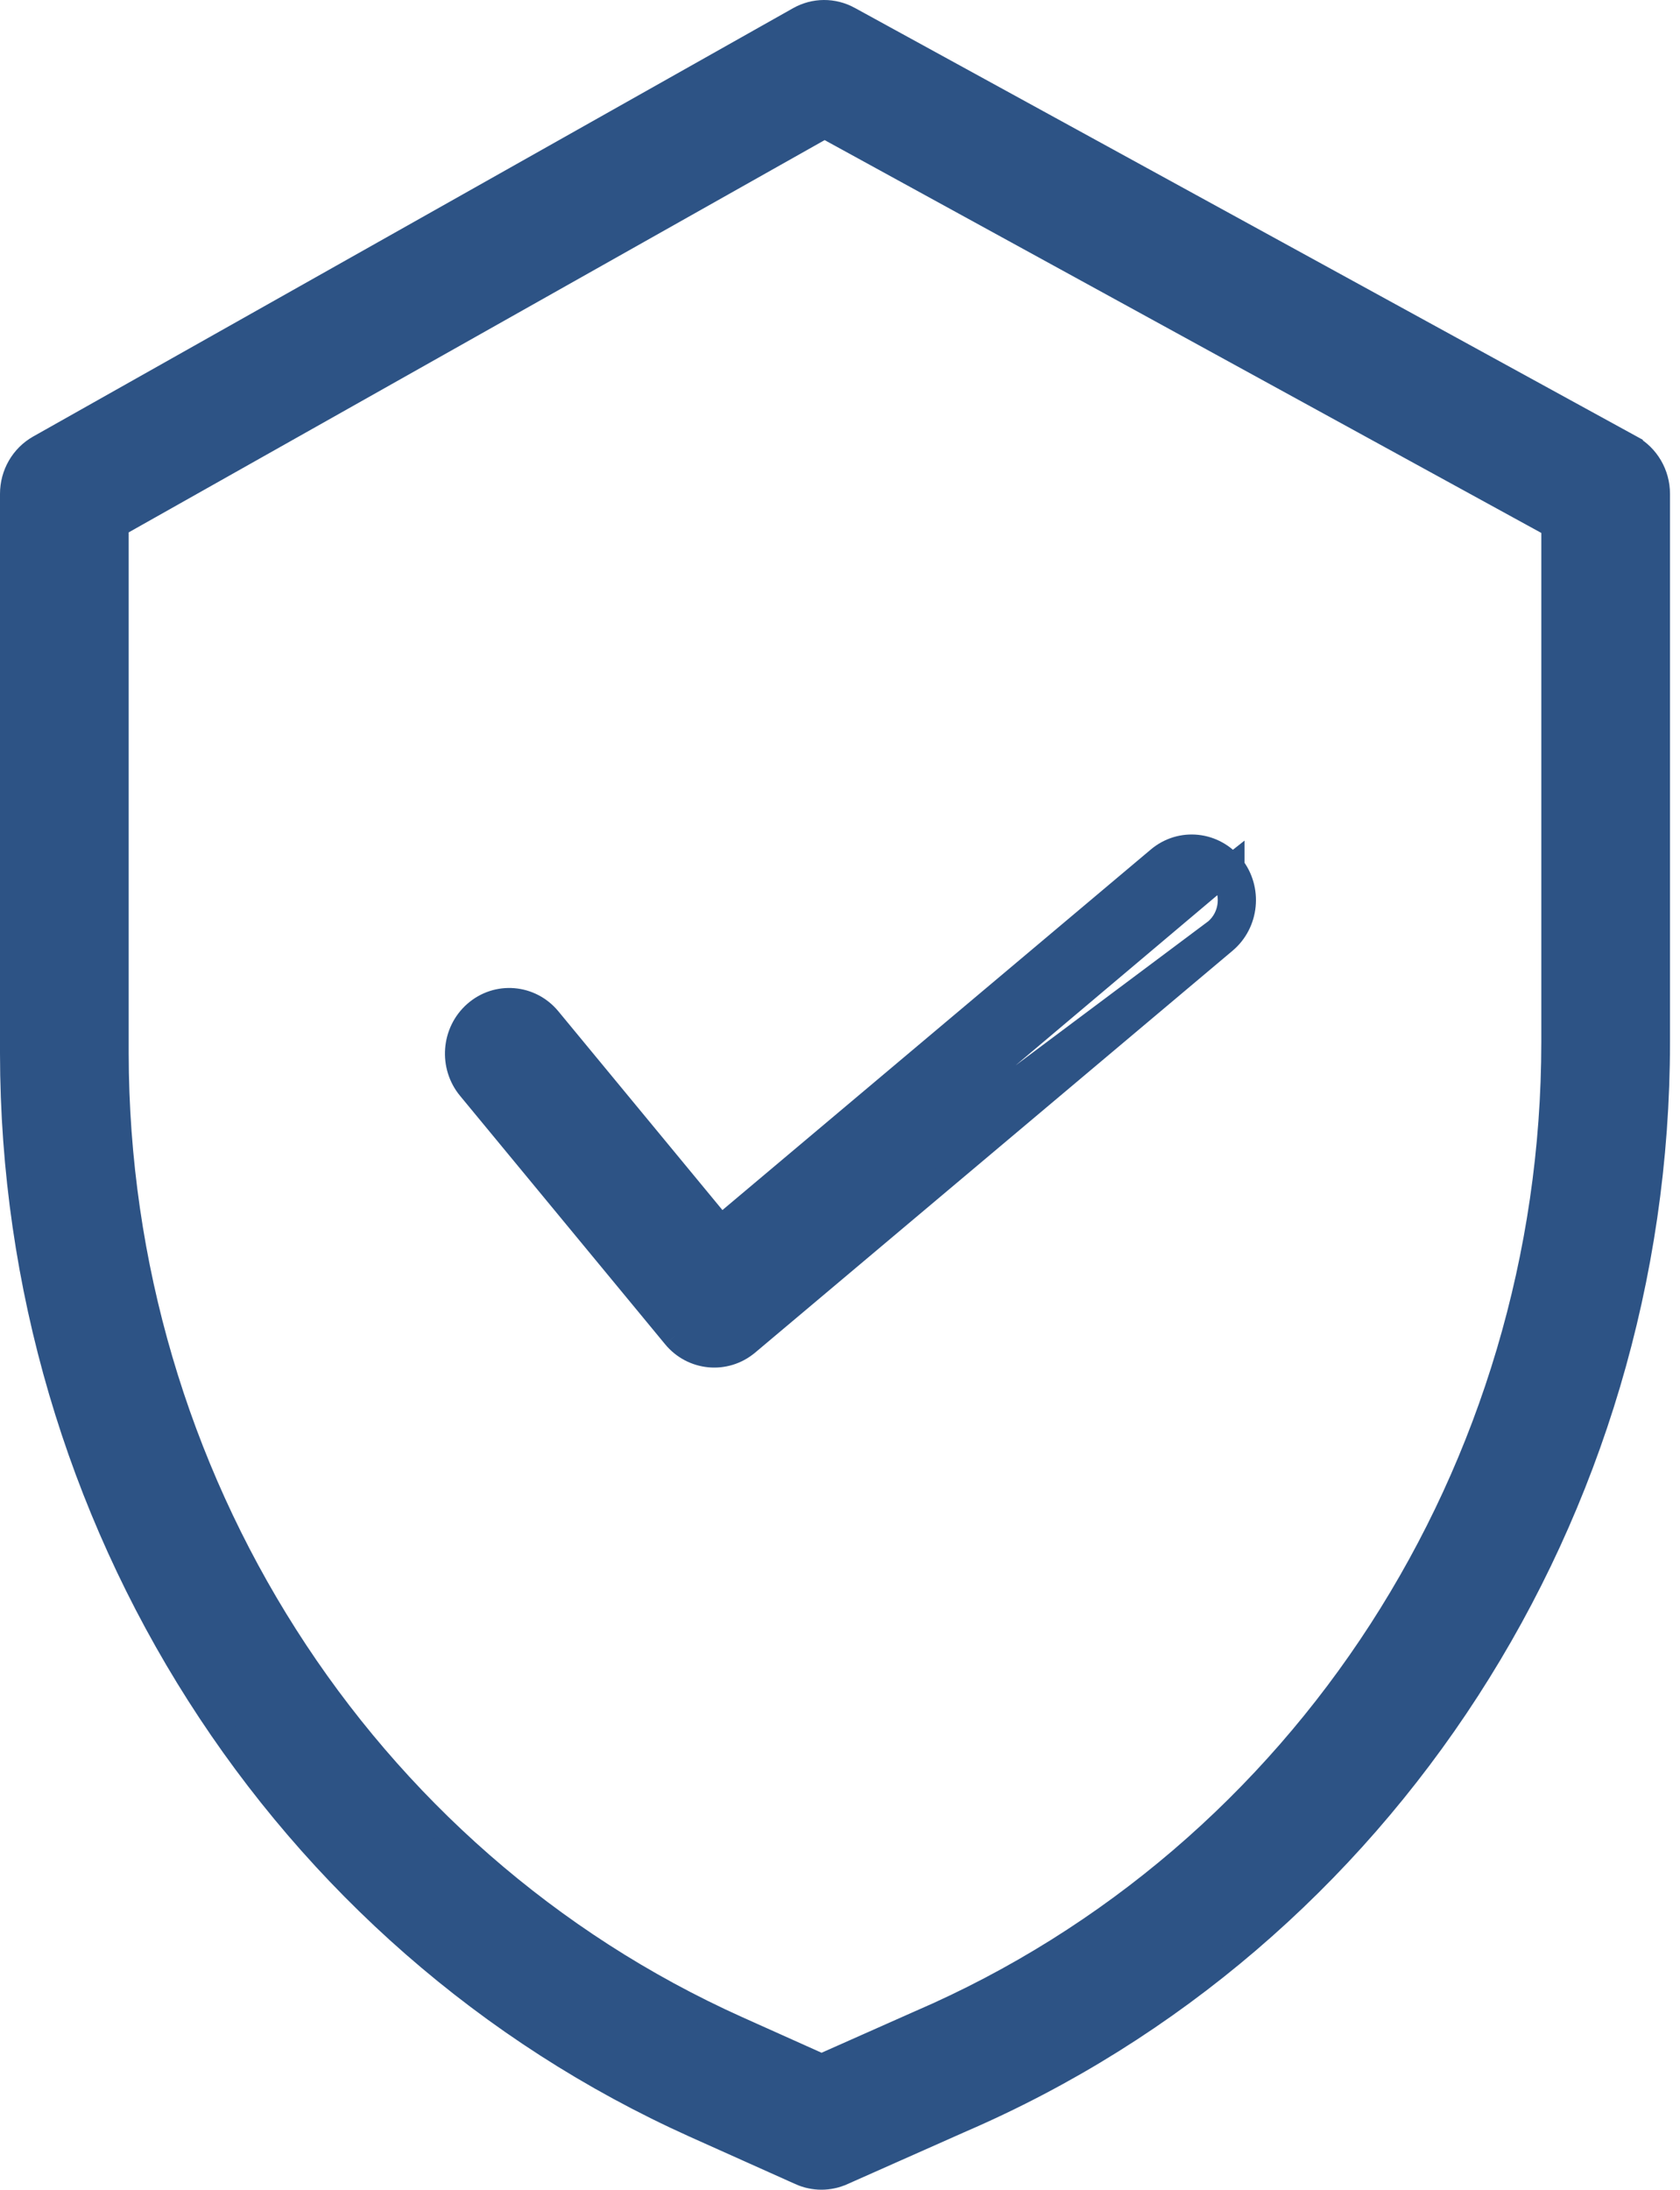 <svg width="132" height="172" viewBox="0 0 132 172" fill="none" xmlns="http://www.w3.org/2000/svg">
<path d="M128.078 35.14L128.078 35.138L66.675 1.493L66.674 1.492C65.46 0.83 64.005 0.834 62.797 1.518C62.797 1.518 62.797 1.518 62.797 1.518L3.095 35.161L3.094 35.162C1.793 35.897 1 37.29 1 38.791L1 82.739L1 82.74C1.035 119.25 22.07 152.297 54.628 166.936L54.629 166.937L62.916 170.651L62.916 170.652C63.945 171.112 65.124 171.12 66.165 170.652C66.166 170.652 66.167 170.651 66.168 170.651L75.493 166.511C75.495 166.51 75.497 166.509 75.498 166.509C108.66 152.186 130.214 118.817 130.214 81.868V38.791C130.214 37.271 129.398 35.867 128.078 35.14ZM72.301 158.896L72.288 158.901L72.275 158.907L64.55 162.337L57.89 159.349C28.303 146.044 9.146 115.988 9.111 82.738L9.111 41.234L64.786 9.861L122.103 41.27V81.868C122.103 81.868 122.103 81.868 122.103 81.868C122.094 115.523 102.461 145.877 72.315 158.89C72.312 158.891 72.309 158.892 72.307 158.894L72.301 158.896Z" fill="#2D5385" stroke="#2D5385" stroke-width="2"/>
<path d="M53.029 104.953L53.029 104.952L36.92 85.442C35.484 83.707 35.68 81.101 37.368 79.61C39.077 78.101 41.652 78.318 43.102 80.075L56.634 96.464L91.065 67.493C92.805 66.024 95.374 66.303 96.783 68.094M53.029 104.953L95.998 68.713M53.029 104.953C54.456 106.68 56.972 106.92 58.686 105.483L58.688 105.482L96.201 73.913M53.029 104.953L95.558 73.148M96.783 68.094C96.783 68.094 96.784 68.094 96.784 68.095L95.998 68.713M96.783 68.094C96.783 68.093 96.783 68.093 96.783 68.093L95.998 68.713M96.783 68.094C98.177 69.861 97.926 72.462 96.201 73.913M95.998 68.713C97.061 70.06 96.865 72.048 95.558 73.148M96.201 73.913L96.201 73.913L95.558 73.148M96.201 73.913L95.558 73.148M57.271 97.236L56.506 97.879L56.506 97.879L55.869 97.108L57.271 97.236Z" fill="#2D5385" stroke="#2D5385" stroke-width="2"/>
</svg>

